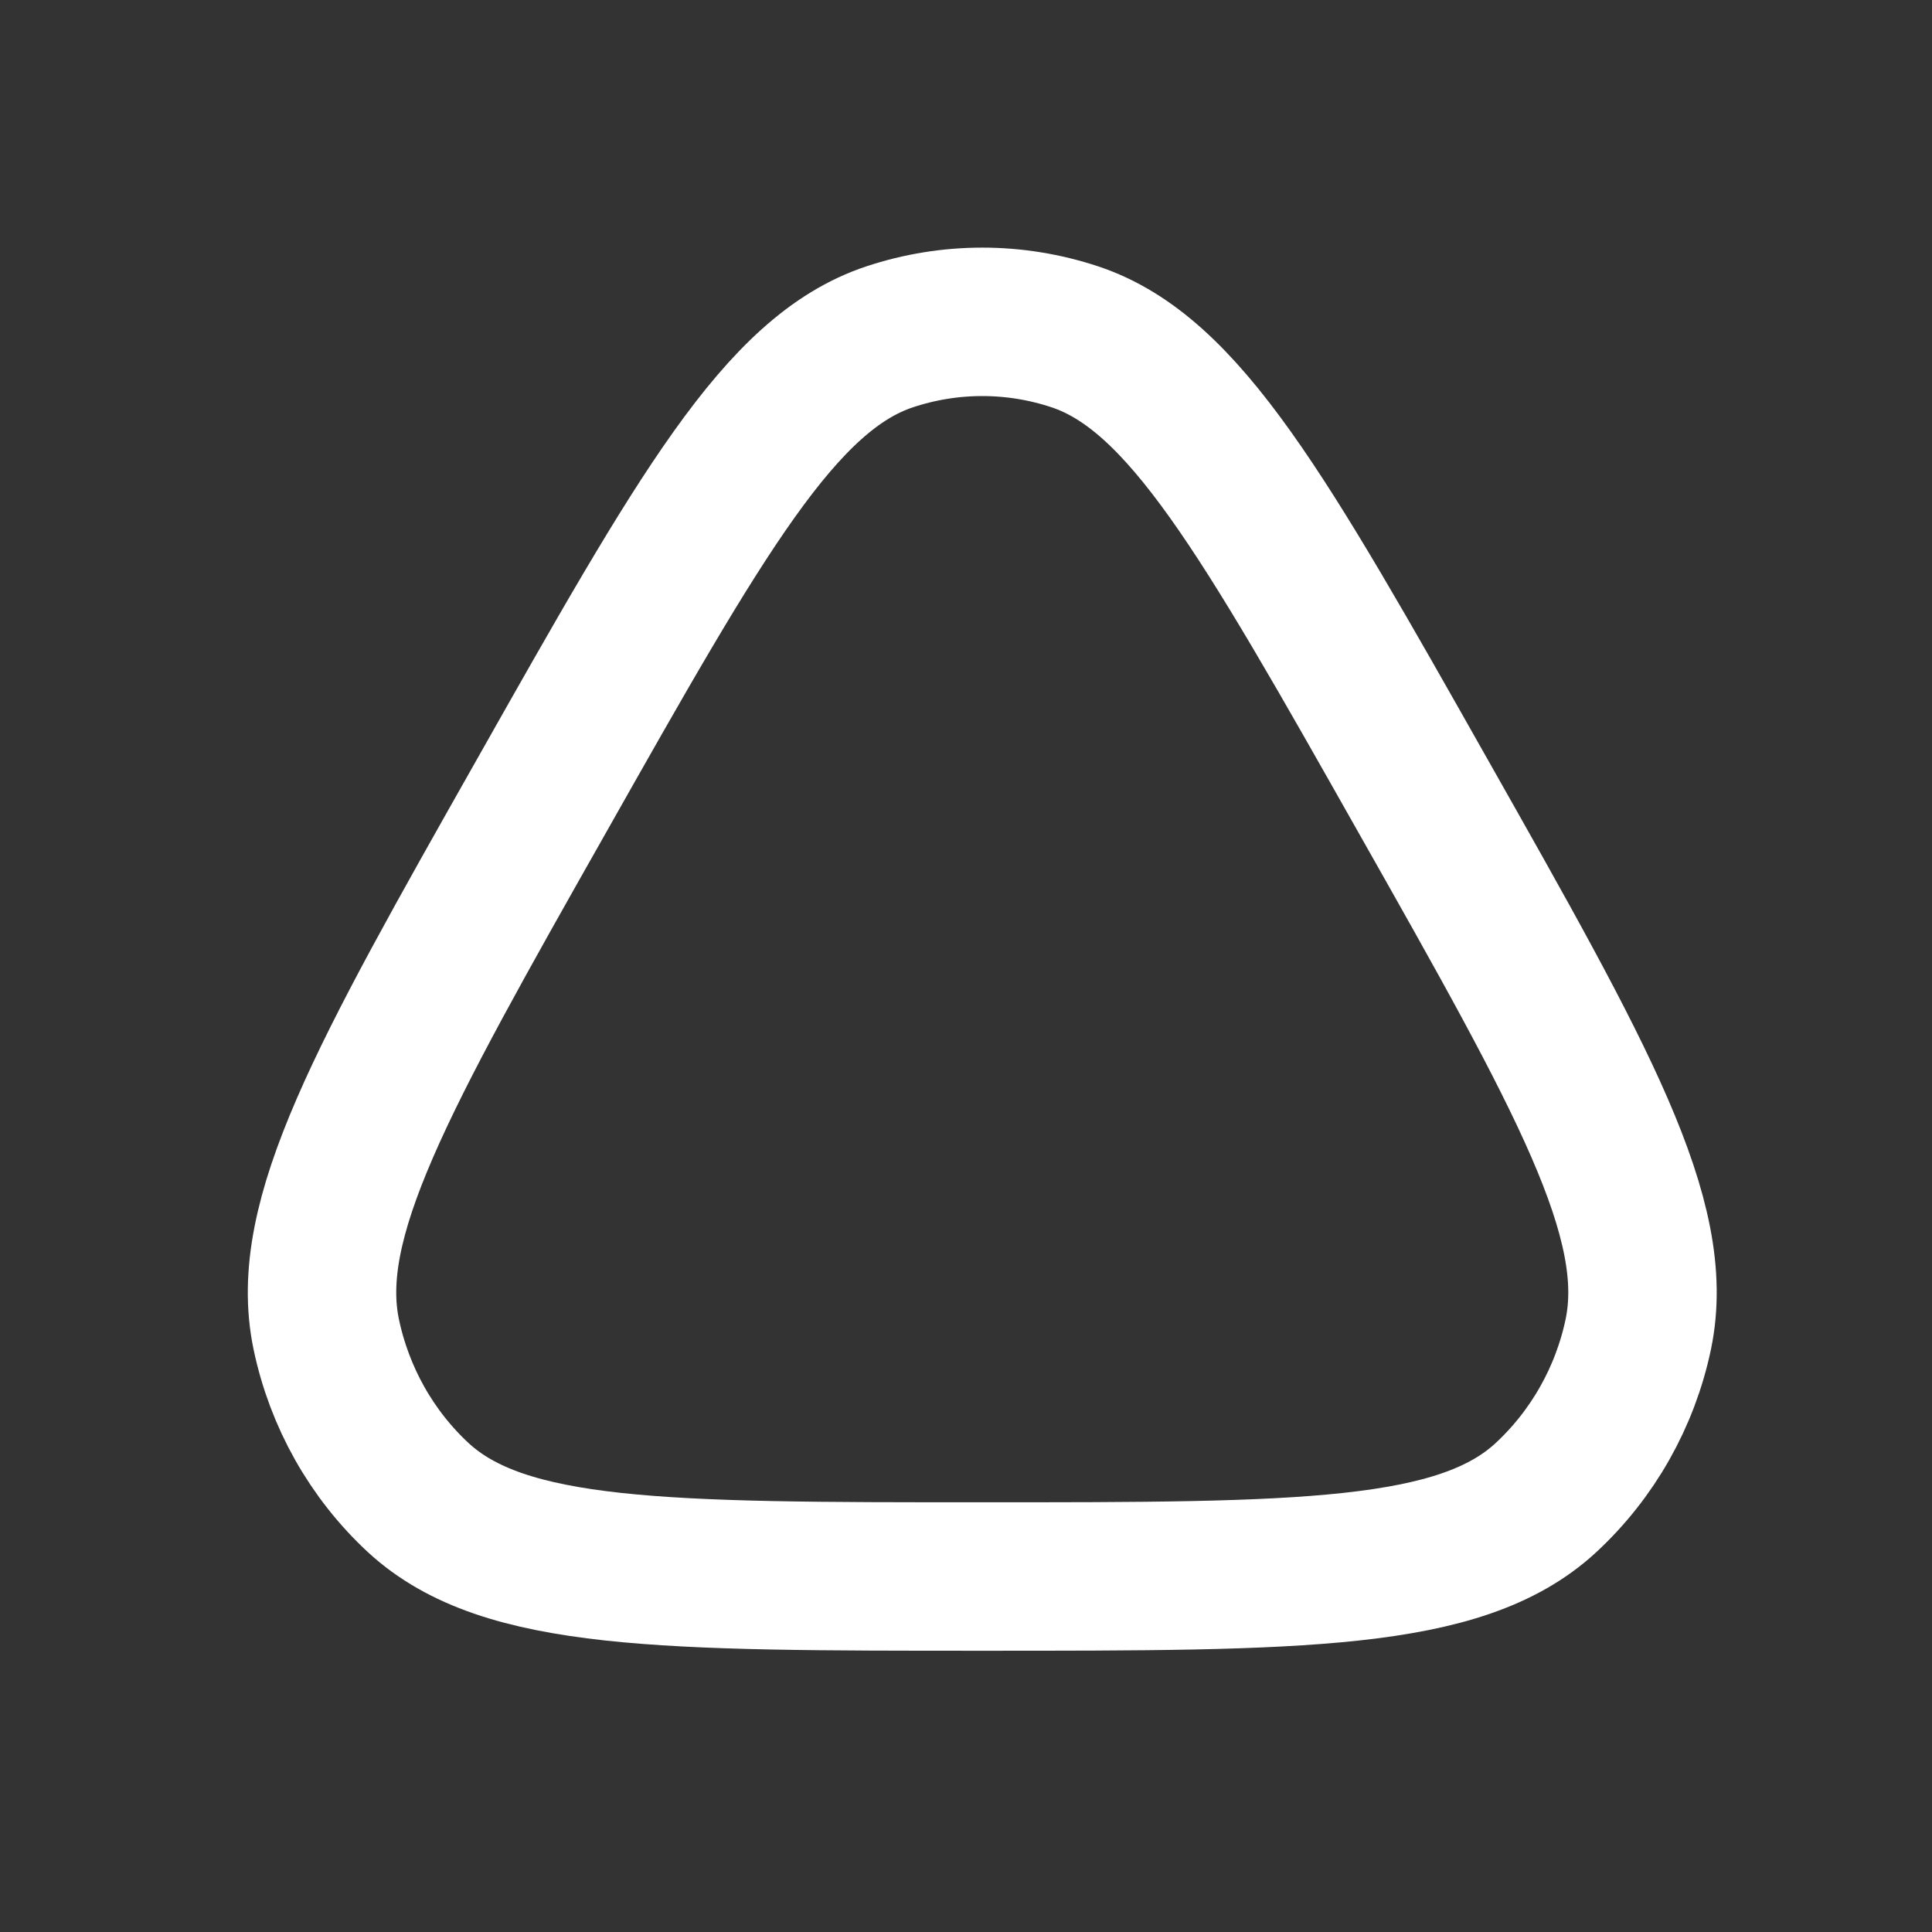 <?xml version="1.0" encoding="utf-8"?>
<svg xmlns="http://www.w3.org/2000/svg" fill="none" height="100%" overflow="visible" preserveAspectRatio="none" style="display: block;" viewBox="0 0 6 6" width="100%">
<rect x="0" y="0" width="6" height="6" fill="#333333" stroke="none"/>
<path d="M1.681 2.473C2.176 1.597 2.423 1.159 2.763 1.046C2.95 0.984 3.151 0.984 3.338 1.046C3.677 1.159 3.925 1.597 4.42 2.473C4.915 3.348 5.162 3.786 5.088 4.143C5.047 4.339 4.946 4.517 4.8 4.652C4.535 4.896 4.04 4.896 3.05 4.896C2.061 4.896 1.566 4.896 1.3 4.652C1.154 4.517 1.054 4.339 1.013 4.143C0.939 3.786 1.186 3.348 1.681 2.473Z" id="Vector" stroke="white" stroke-width="0.461"/>
</svg>